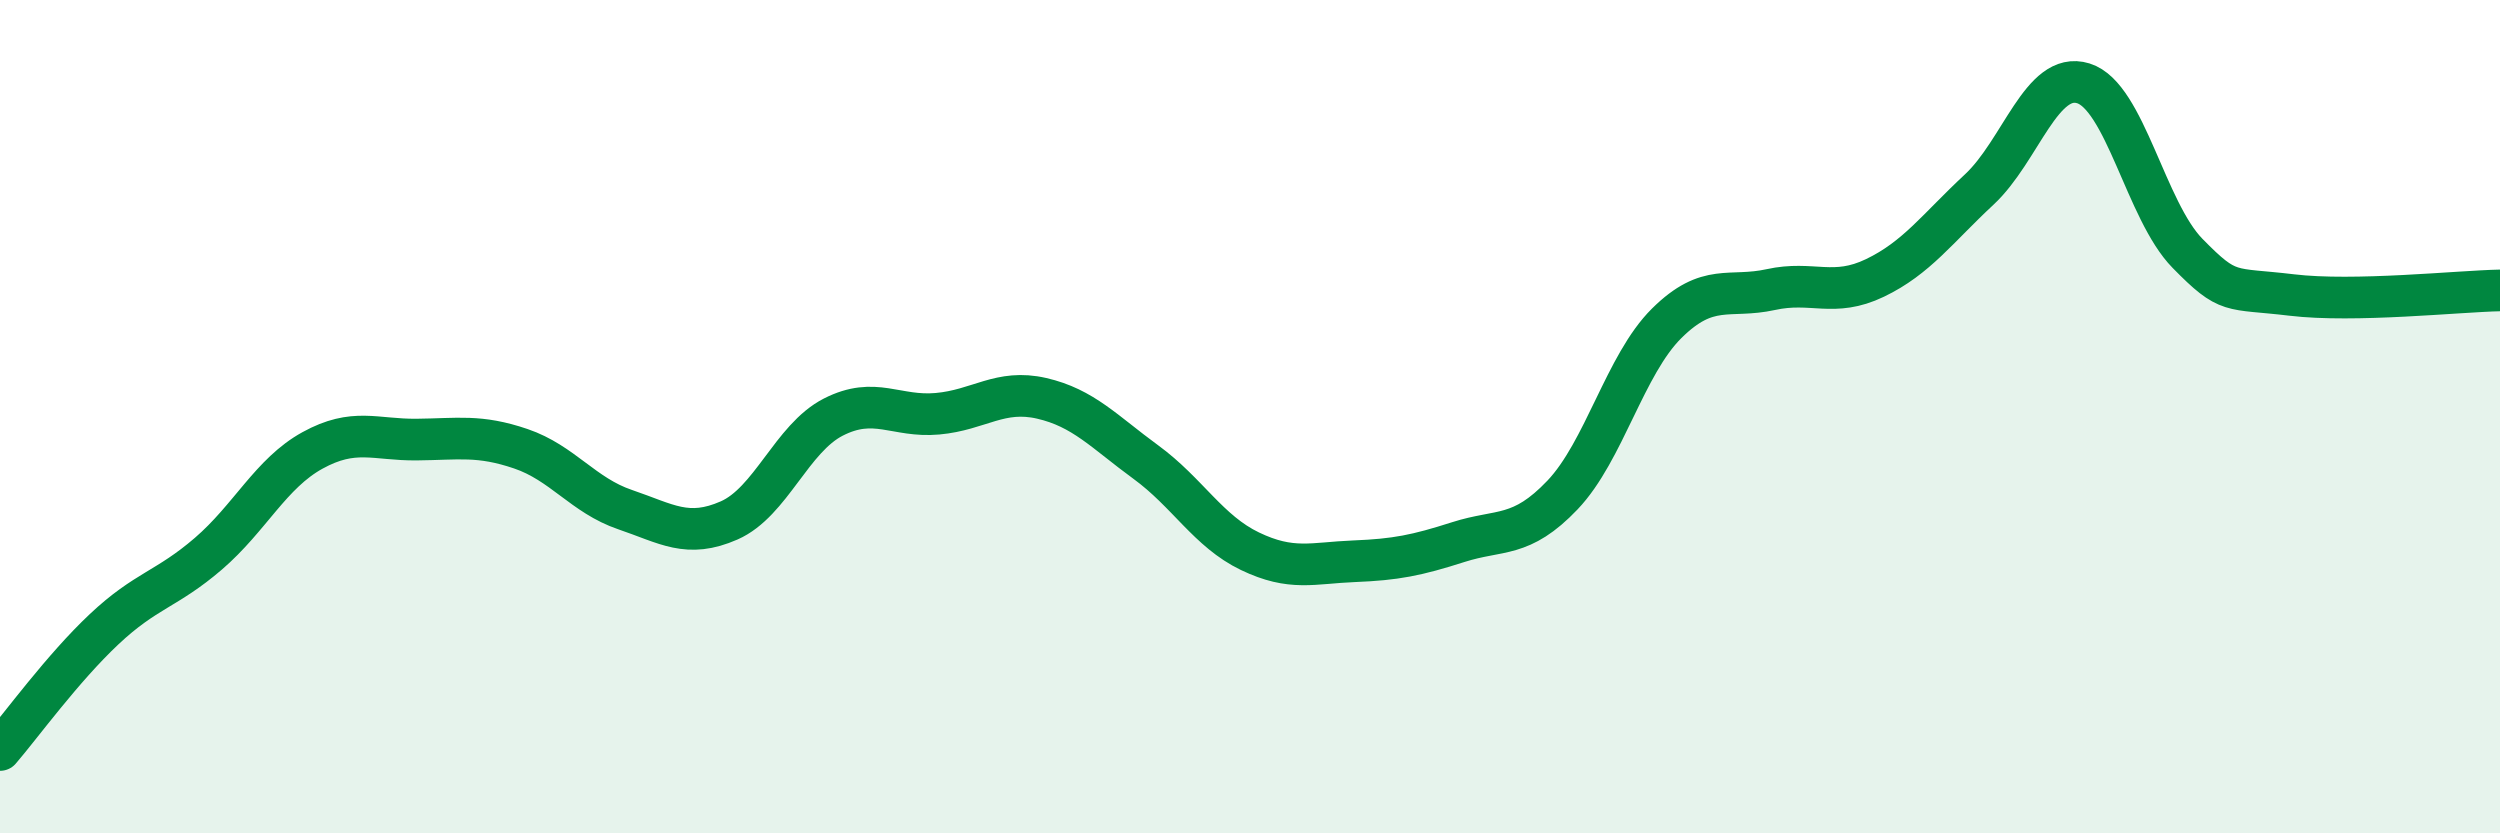 
    <svg width="60" height="20" viewBox="0 0 60 20" xmlns="http://www.w3.org/2000/svg">
      <path
        d="M 0,18 C 0.5,17.42 1.5,16.04 2.5,15.1 C 3.5,14.16 4,14.15 5,13.29 C 6,12.43 6.5,11.36 7.5,10.81 C 8.5,10.26 9,10.56 10,10.55 C 11,10.54 11.5,10.43 12.5,10.77 C 13.5,11.11 14,11.89 15,12.23 C 16,12.57 16.5,12.93 17.5,12.49 C 18.5,12.05 19,10.52 20,10.01 C 21,9.5 21.5,10.02 22.5,9.93 C 23.5,9.84 24,9.33 25,9.56 C 26,9.79 26.5,10.36 27.5,11.09 C 28.5,11.82 29,12.75 30,13.23 C 31,13.71 31.5,13.51 32.5,13.47 C 33.5,13.43 34,13.33 35,13.01 C 36,12.69 36.5,12.93 37.5,11.88 C 38.5,10.83 39,8.75 40,7.76 C 41,6.77 41.5,7.17 42.5,6.95 C 43.5,6.73 44,7.15 45,6.67 C 46,6.19 46.5,5.48 47.5,4.55 C 48.5,3.62 49,1.69 50,2 C 51,2.31 51.5,5.06 52.5,6.08 C 53.5,7.1 53.5,6.9 55,7.08 C 56.5,7.26 59,6.99 60,6.97L60 20L0 20Z"
        fill="#008740"
        opacity="0.1"
        stroke-linecap="round"
        stroke-linejoin="round"
      />
      <path
        d="M 0,18 C 0.5,17.42 1.5,16.04 2.5,15.1 C 3.5,14.16 4,14.15 5,13.29 C 6,12.43 6.5,11.36 7.5,10.81 C 8.5,10.26 9,10.56 10,10.55 C 11,10.54 11.5,10.43 12.5,10.77 C 13.5,11.11 14,11.89 15,12.23 C 16,12.57 16.5,12.93 17.5,12.49 C 18.5,12.05 19,10.52 20,10.01 C 21,9.5 21.5,10.02 22.5,9.93 C 23.5,9.84 24,9.33 25,9.56 C 26,9.79 26.5,10.36 27.5,11.09 C 28.5,11.82 29,12.75 30,13.23 C 31,13.71 31.5,13.51 32.5,13.47 C 33.5,13.43 34,13.33 35,13.01 C 36,12.69 36.5,12.93 37.5,11.88 C 38.5,10.83 39,8.75 40,7.76 C 41,6.77 41.5,7.17 42.5,6.95 C 43.5,6.73 44,7.15 45,6.67 C 46,6.19 46.5,5.48 47.5,4.55 C 48.5,3.62 49,1.69 50,2 C 51,2.31 51.5,5.06 52.5,6.08 C 53.5,7.1 53.5,6.9 55,7.08 C 56.5,7.26 59,6.99 60,6.97"
        stroke="#008740"
        stroke-width="1"
        fill="none"
        stroke-linecap="round"
        stroke-linejoin="round"
      />
    </svg>
  
